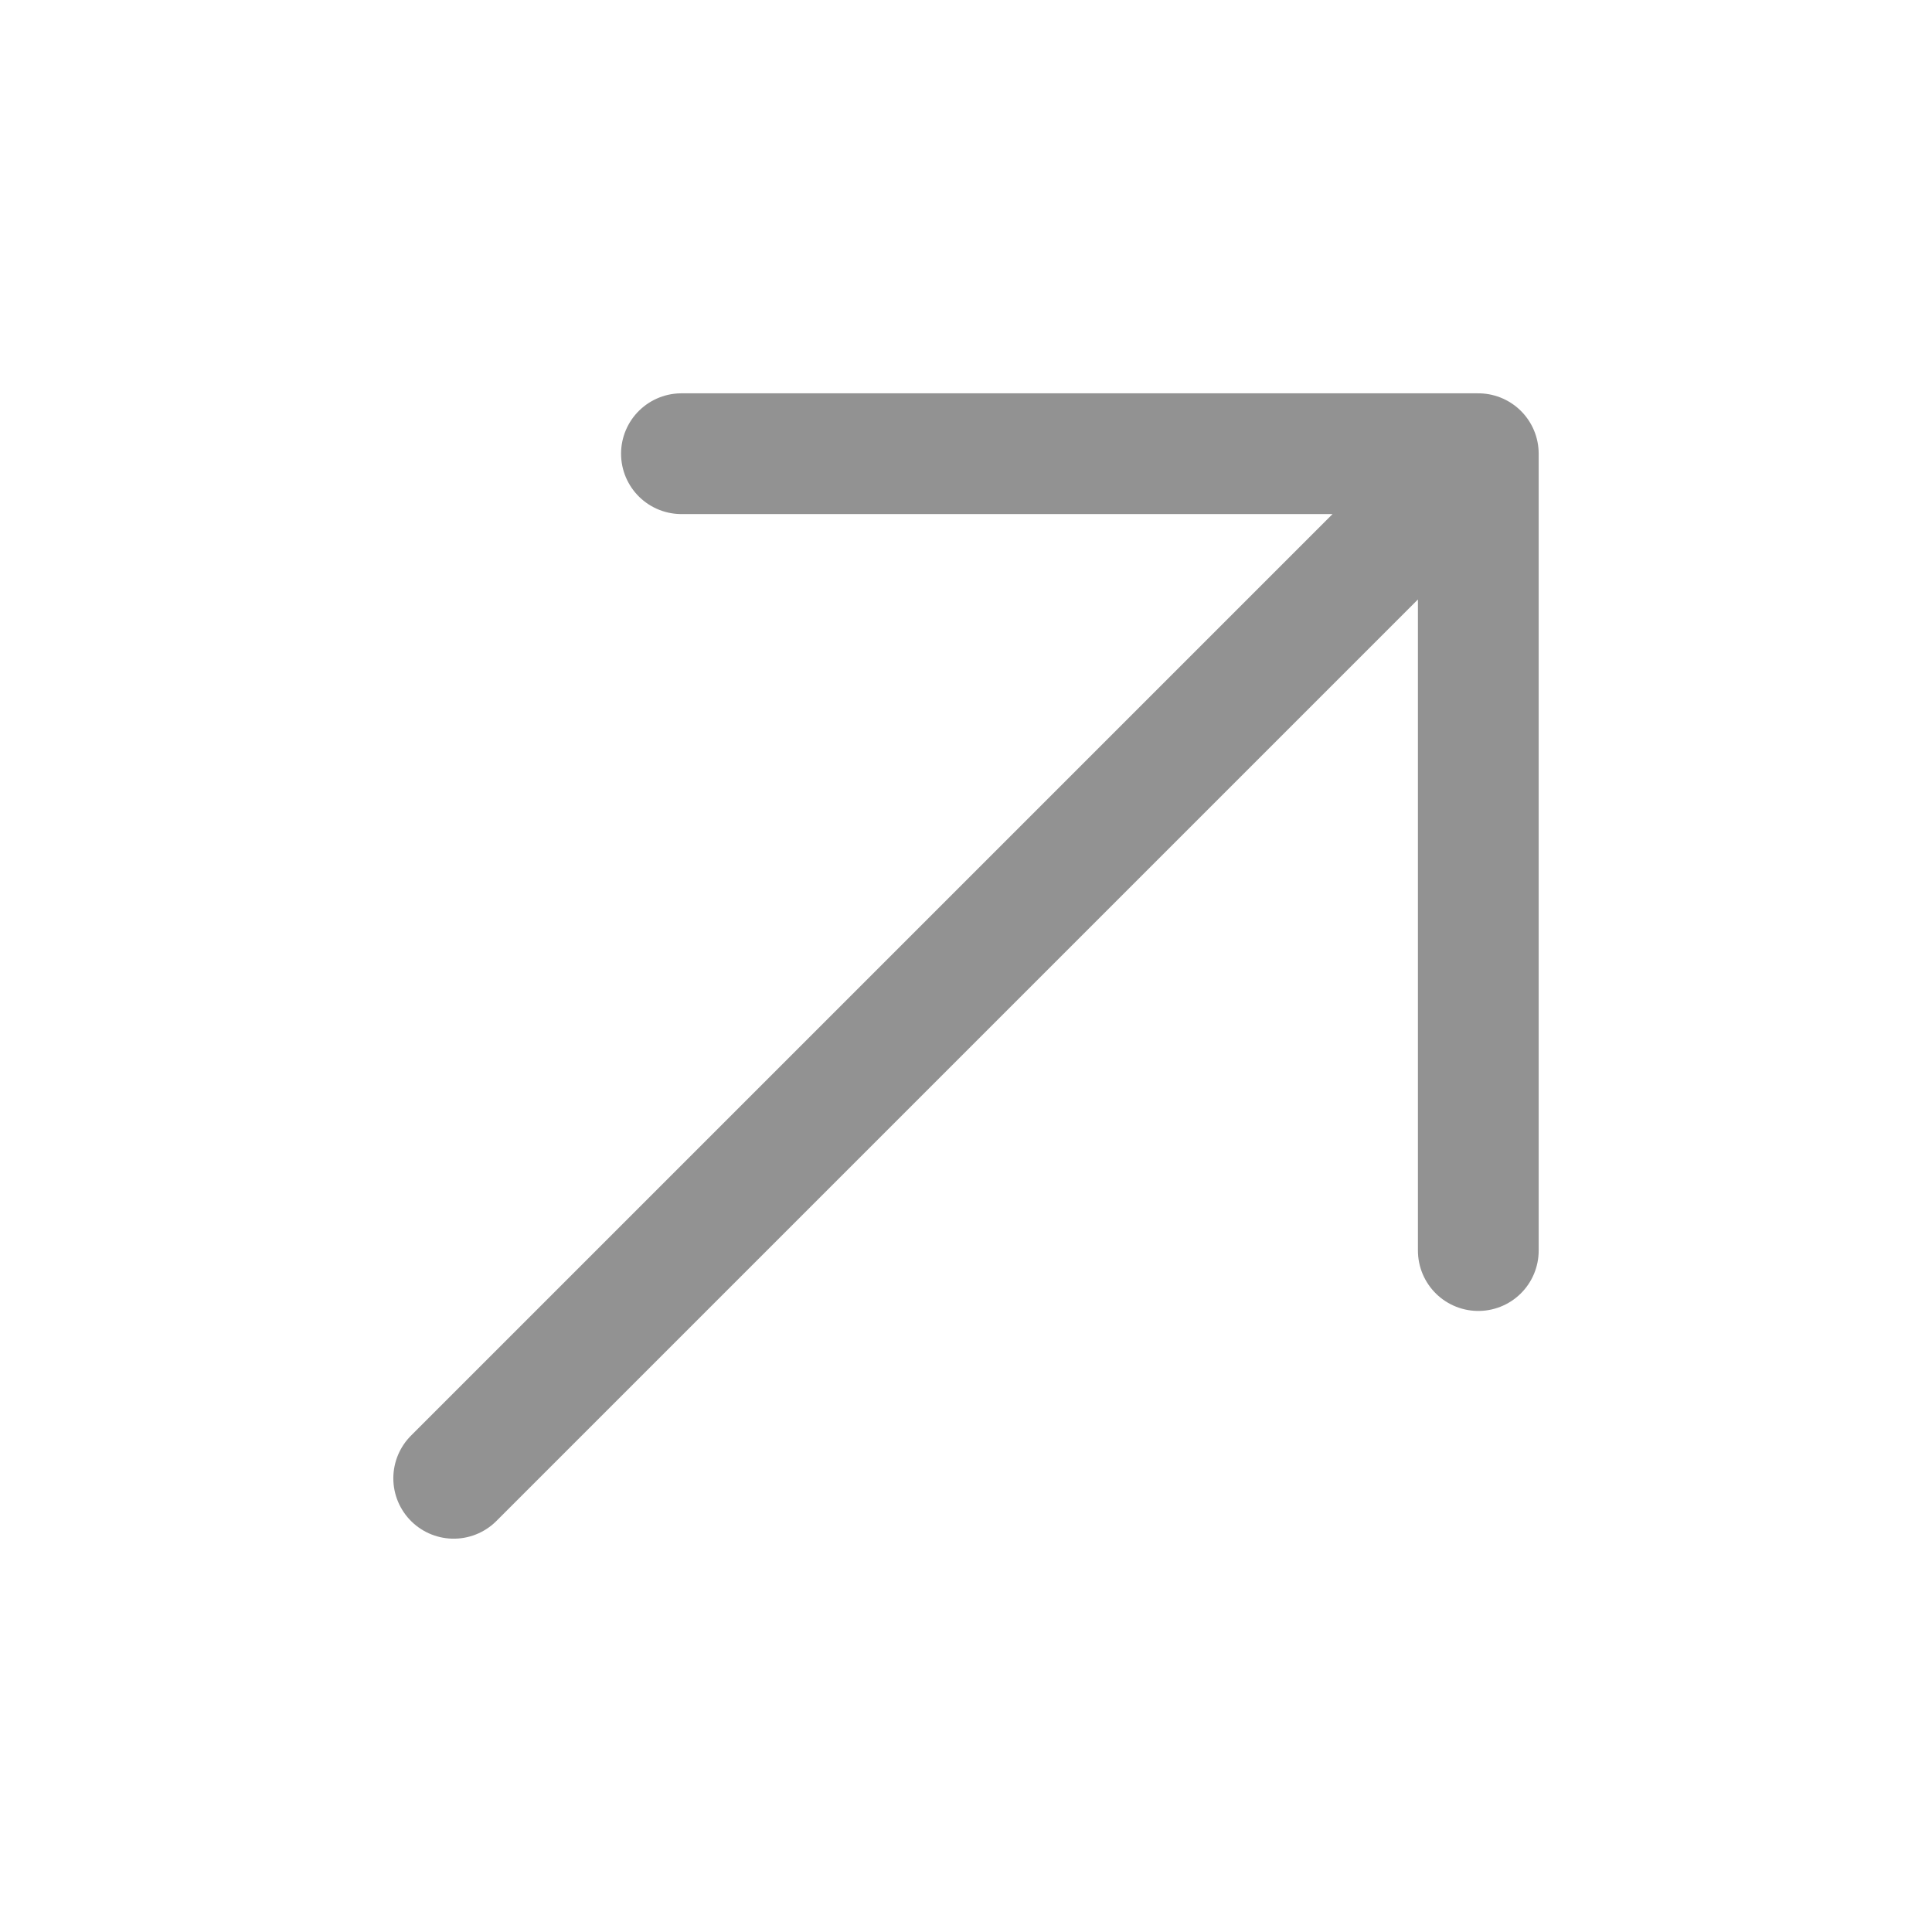 <svg width="24" height="24" viewBox="0 0 24 24" fill="none" xmlns="http://www.w3.org/2000/svg">
<path d="M5.636 18.364L18.364 5.636M18.364 5.636L8.465 5.636M18.364 5.636V15.535" stroke="#929292" stroke-width="1.5" stroke-linecap="round" stroke-linejoin="round"/>
</svg>
